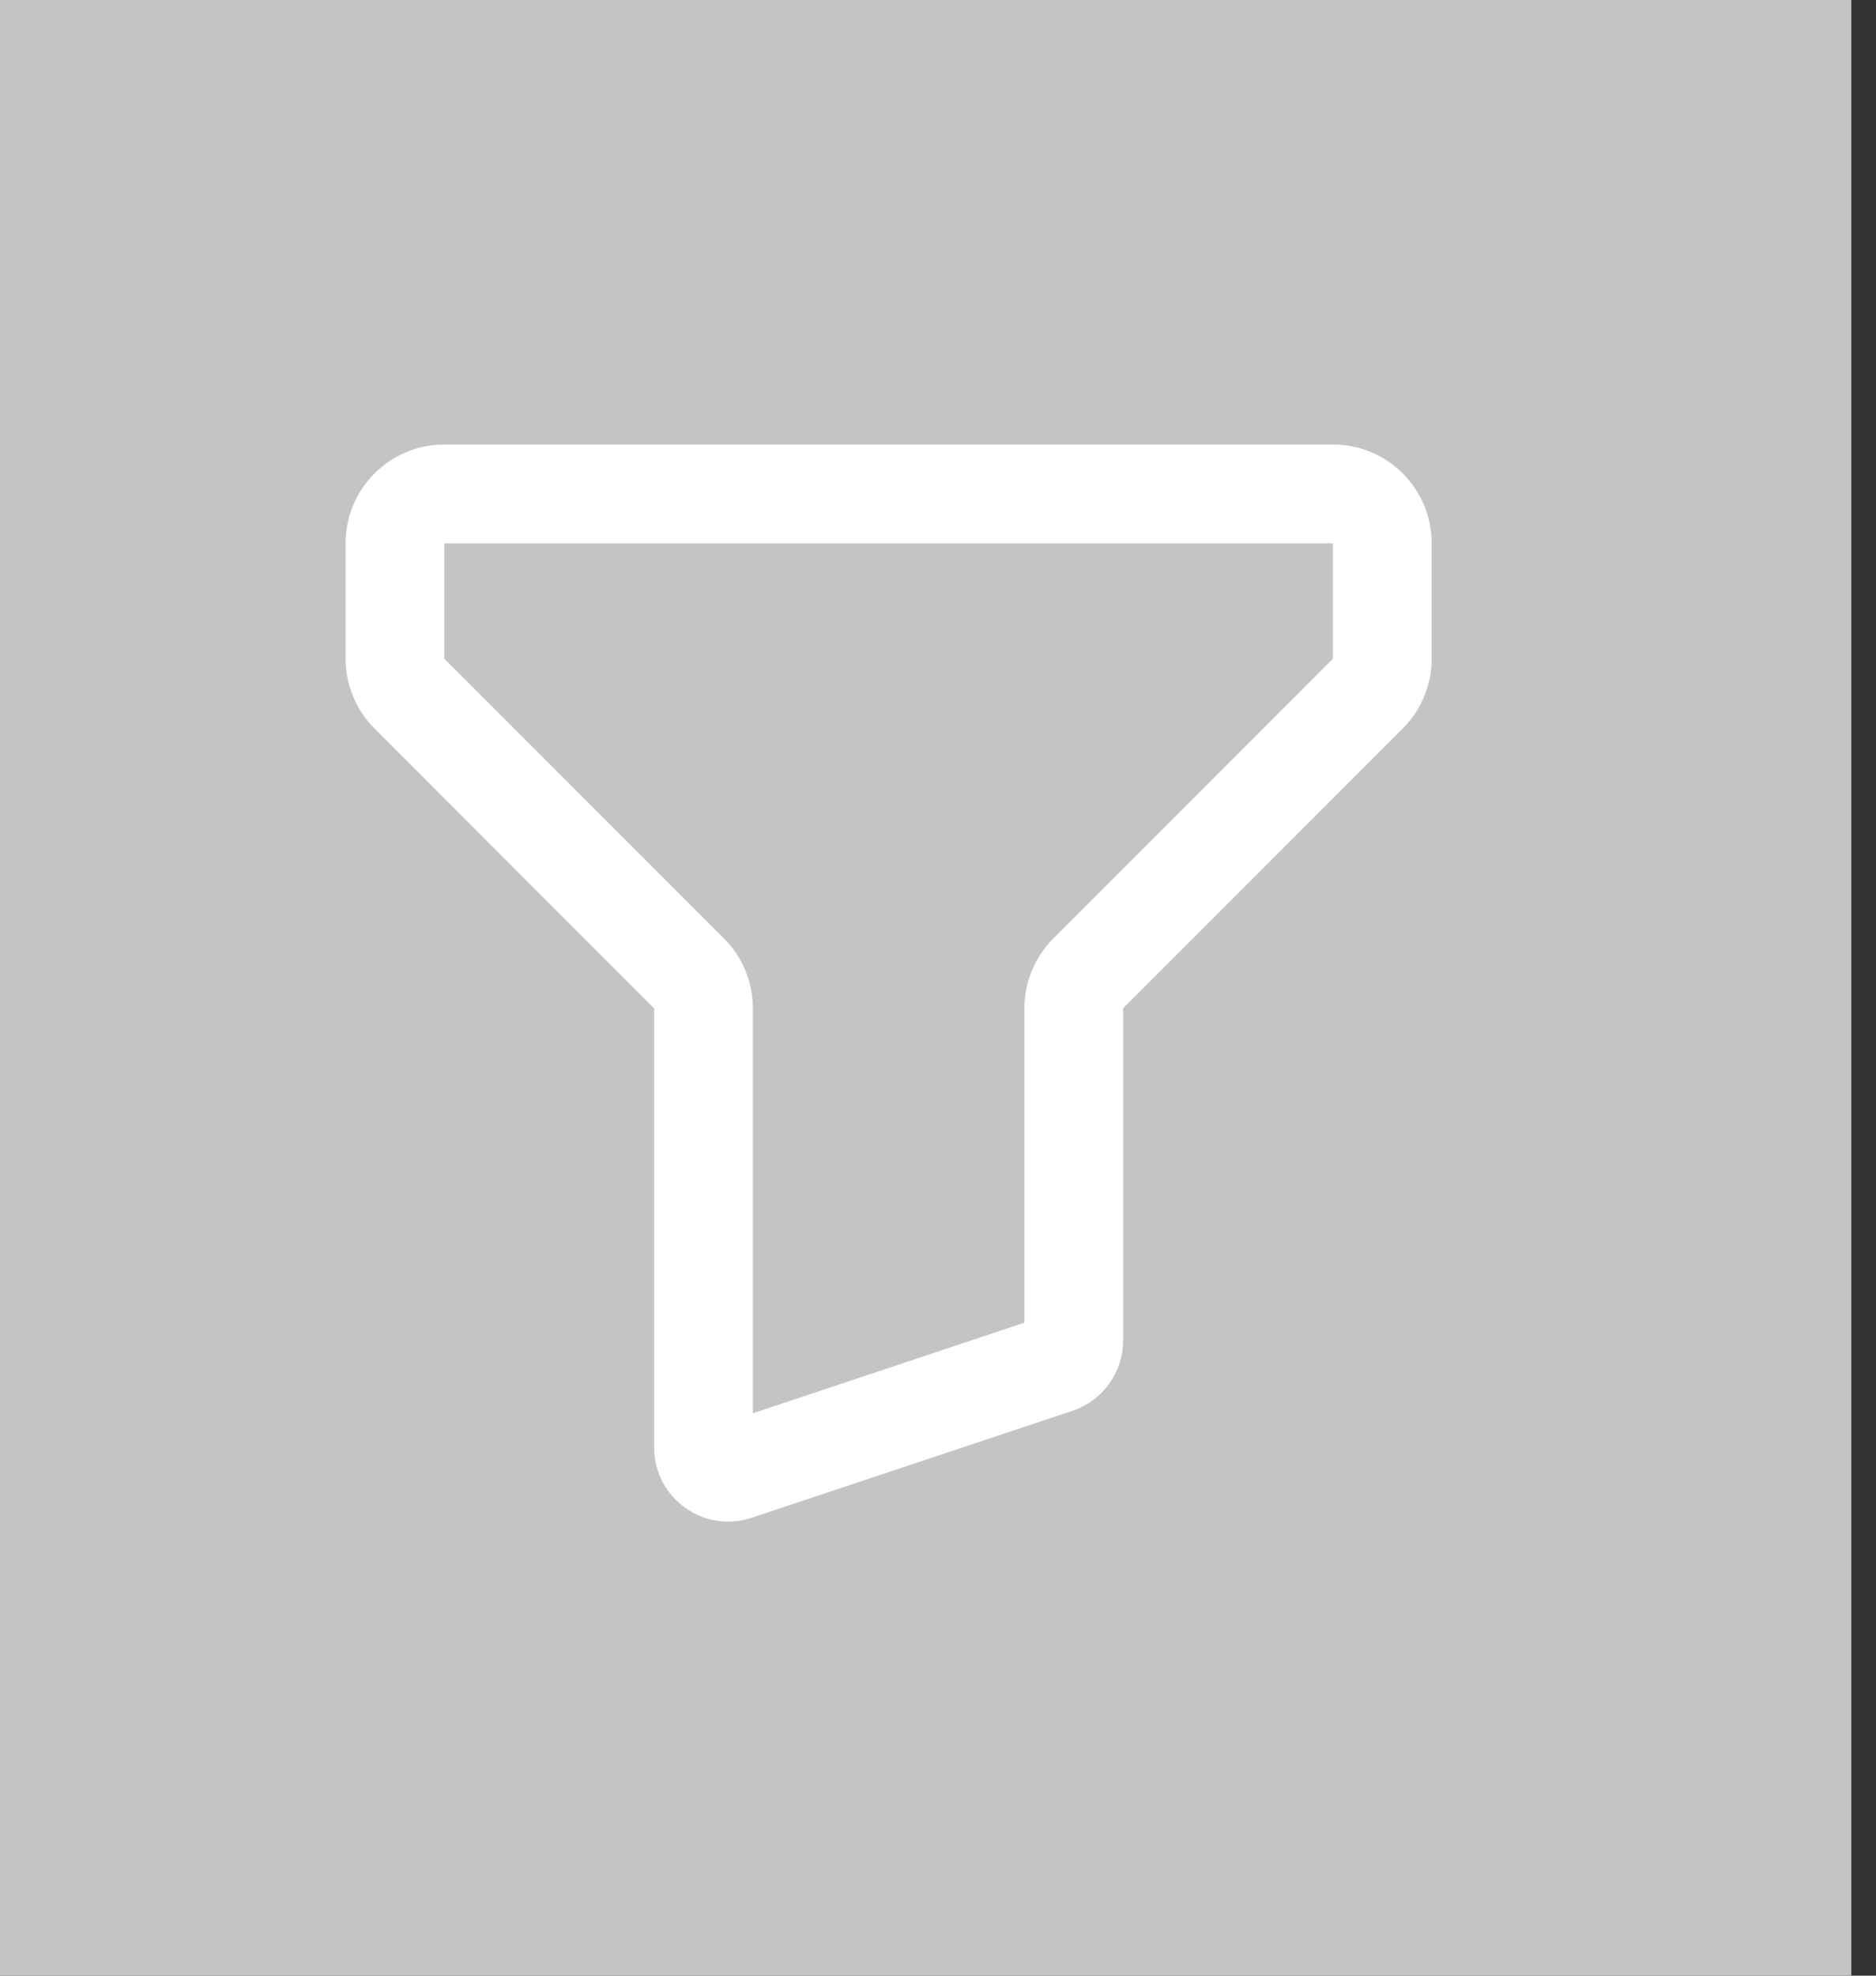 <svg width="38" height="40" viewBox="0 0 38 40" fill="none" xmlns="http://www.w3.org/2000/svg">
<rect x="0" y="0" width="38" height="40" fill="#333333" stroke="none"/>
<rect width="40" height="40" transform="translate(-2.5)" fill="#C4C4C4"/>
<path d="M14.908 29.781L15.225 30.729H15.225L14.908 29.781ZM21.408 27.614L21.092 26.665L21.092 26.665L21.408 27.614ZM27.707 14.043L28.414 14.75L27.707 14.043ZM22.043 19.707L21.336 19L22.043 19.707ZM13.957 19.707L13.25 20.415L13.957 19.707ZM9 11H27V9H9V11ZM9 13.336V11H7V13.336H9ZM14.665 19L9 13.336L7.586 14.75L13.25 20.415L14.665 19ZM13.25 20.415V29.306H15.25V20.415H13.25ZM13.25 29.306C13.25 30.33 14.253 31.053 15.225 30.729L14.592 28.832C14.916 28.724 15.25 28.965 15.25 29.306H13.25ZM15.225 30.729L21.725 28.563L21.092 26.665L14.592 28.832L15.225 30.729ZM21.725 28.563C22.337 28.358 22.75 27.785 22.75 27.14H20.75C20.75 26.924 20.888 26.733 21.092 26.665L21.725 28.563ZM22.75 27.14V20.414H20.75V27.14H22.75ZM27 13.336L21.336 19L22.75 20.414L28.414 14.75L27 13.336ZM27 11V13.336H29V11H27ZM28.414 14.75C28.789 14.375 29 13.866 29 13.336H27V13.336L28.414 14.75ZM22.75 20.414L22.75 20.414L21.336 19C20.961 19.375 20.75 19.884 20.75 20.414H22.75ZM13.25 20.415H15.25C15.25 19.884 15.04 19.375 14.665 19L13.25 20.415ZM7 13.336C7 13.866 7.211 14.375 7.586 14.75L9 13.336L9 13.336H7ZM27 11V11H29C29 9.895 28.105 9 27 9V11ZM9 9C7.895 9 7 9.895 7 11H9V11V9Z" fill="white"/>
</svg>
